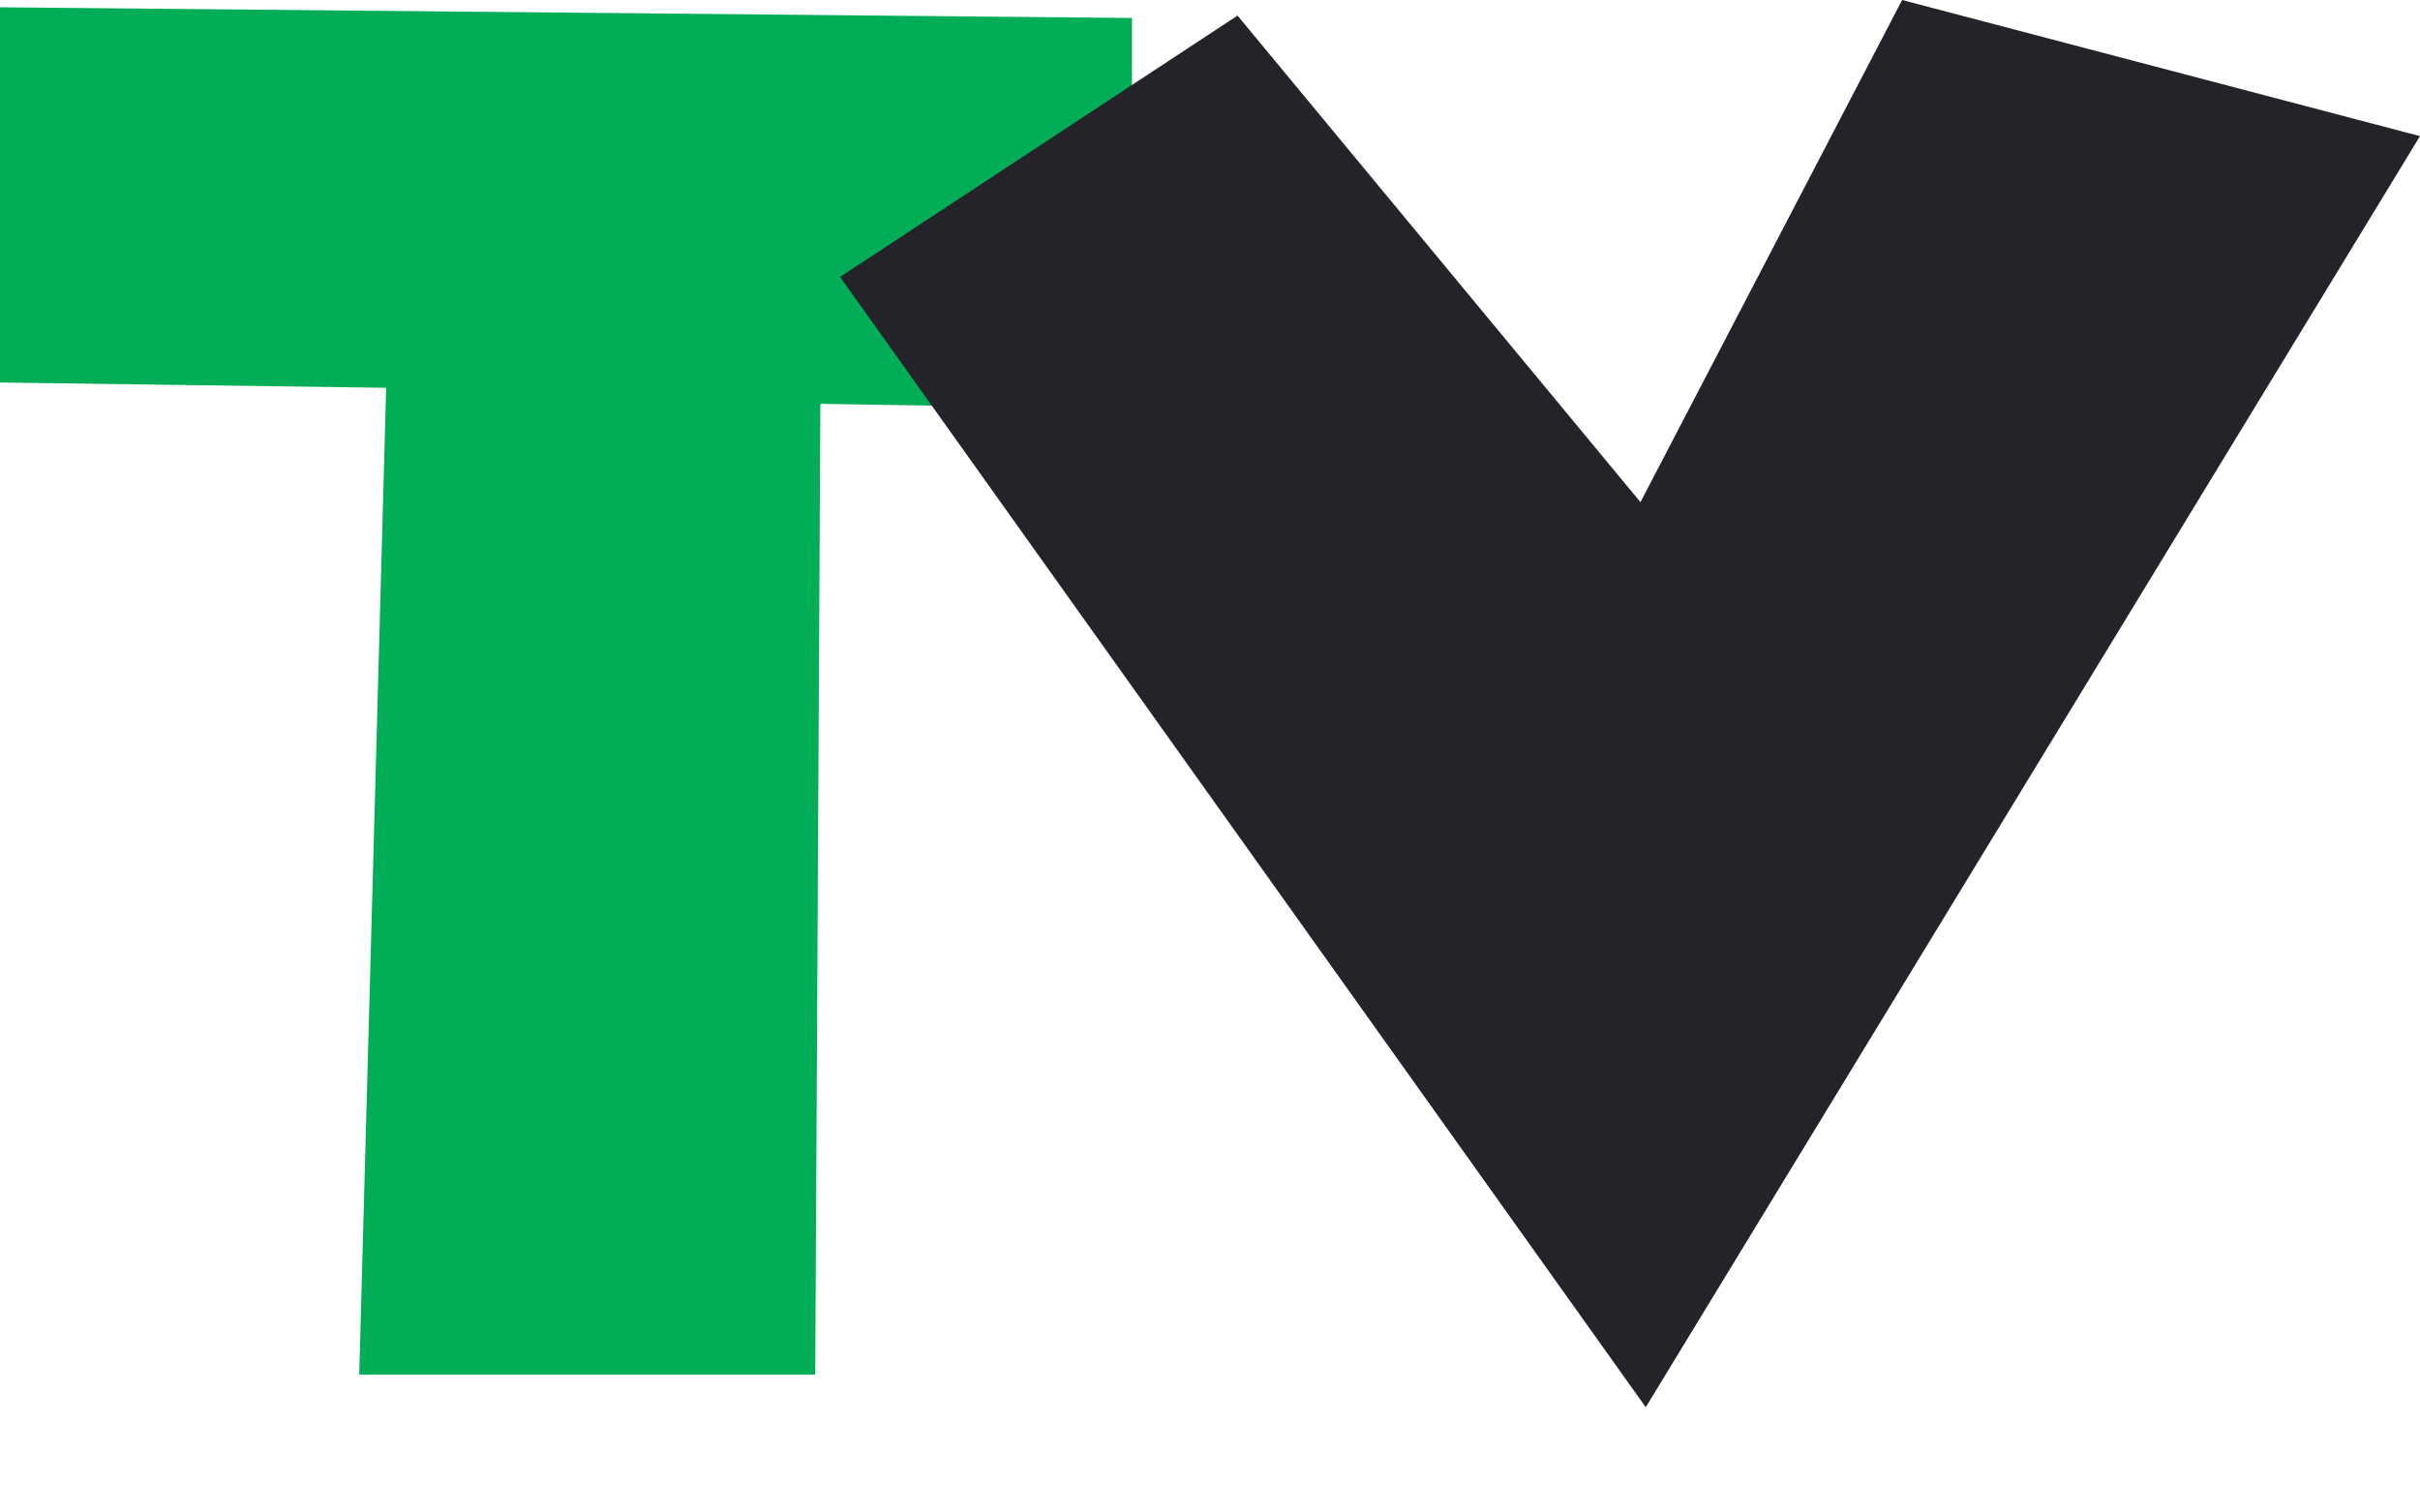 <svg width="16" height="10" viewBox="0 0 16 10" fill="none" xmlns="http://www.w3.org/2000/svg">
<path d="M7.481 2.704L5.424 2.67L5.39 9.089H2.375L2.553 2.564L0 2.529V0.048L7.484 0.119V2.704H7.481Z" fill="#01AE57"/>
<path d="M8.182 0.103L10.846 3.32L12.576 0L16 0.9L10.881 9.304L5.554 1.831L8.182 0.103Z" fill="#242329"/>
</svg>
